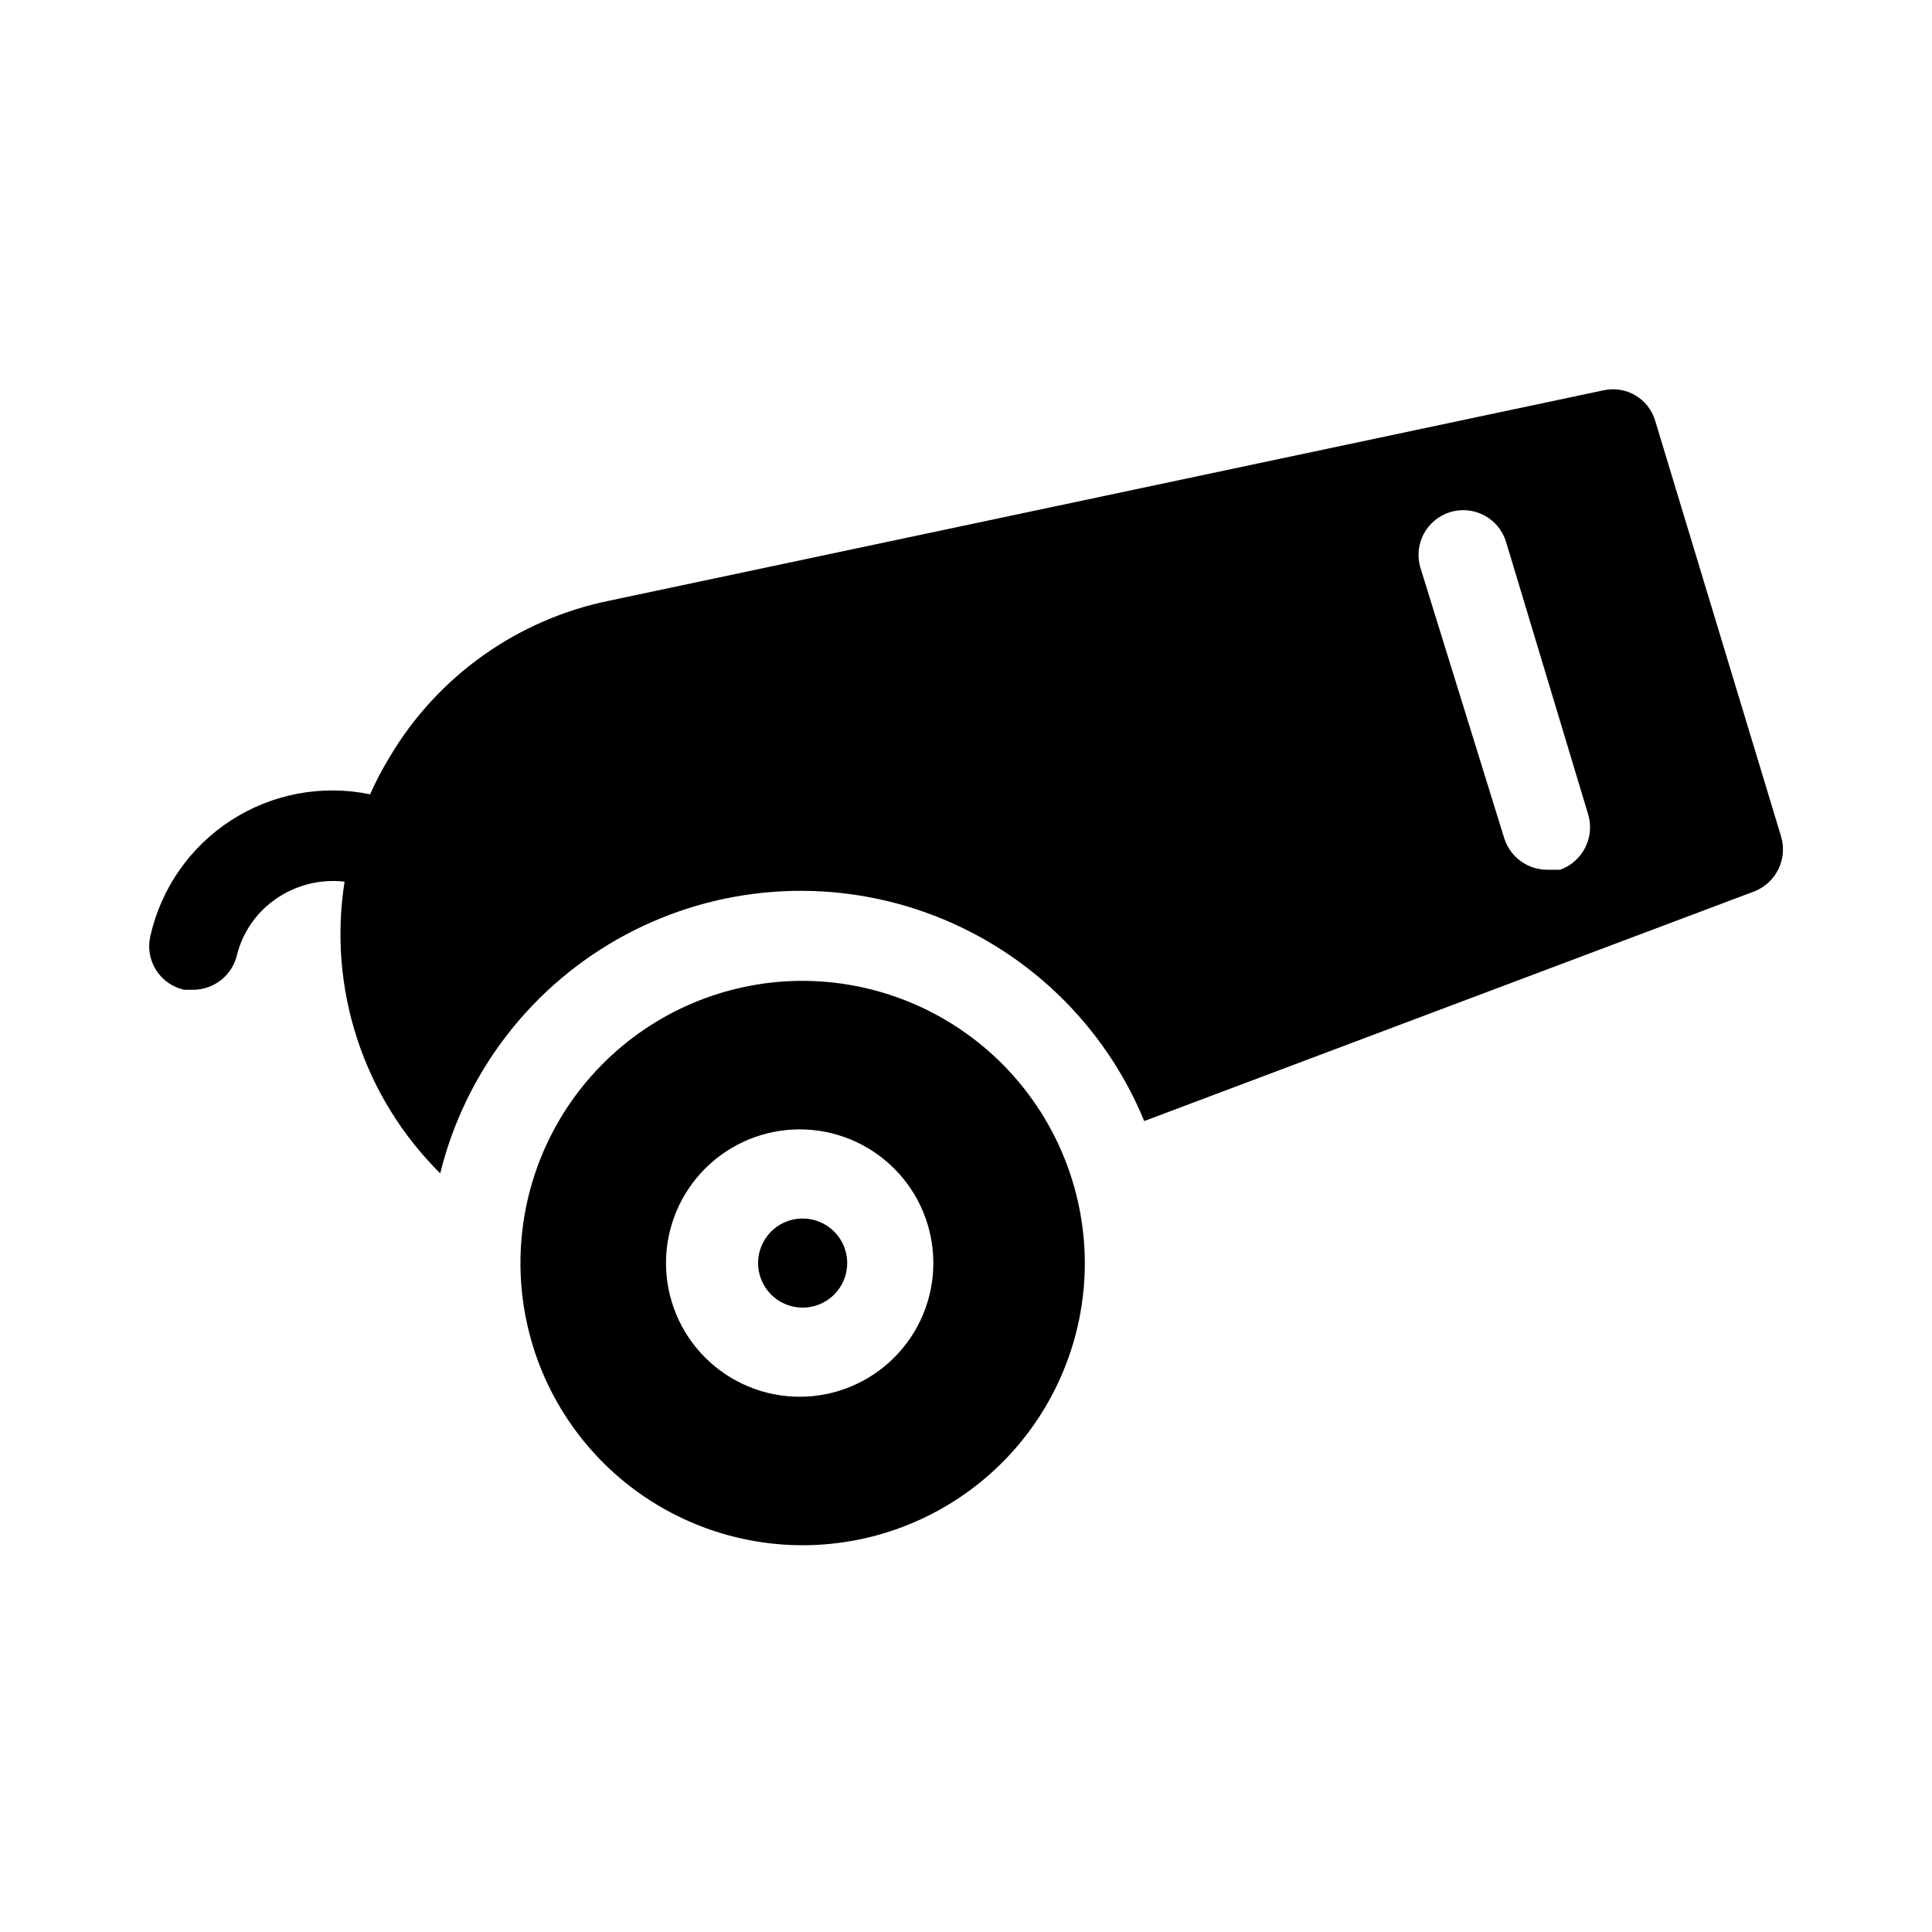 <?xml version="1.0" encoding="UTF-8"?>
<!-- Uploaded to: ICON Repo, www.iconrepo.com, Generator: ICON Repo Mixer Tools -->
<svg fill="#000000" width="800px" height="800px" version="1.1" viewBox="144 144 512 512" xmlns="http://www.w3.org/2000/svg">
 <path d="m616.01 365.68-33.379-110.21c-1.754-5.856-7.731-9.359-13.695-8.031l-263.4 55.734c-24.395 4.961-45.551 20-58.254 41.406-1.949 3.191-3.684 6.504-5.195 9.922-12.707-2.629-25.934-0.156-36.832 6.883-10.898 7.043-18.59 18.082-21.422 30.742-0.703 3.07-0.152 6.297 1.535 8.957 1.684 2.66 4.363 4.539 7.441 5.215h2.519-0.004c5.516-0.078 10.262-3.914 11.496-9.289 1.254-4.922 3.938-9.359 7.715-12.754 5.664-5.07 13.227-7.477 20.781-6.613-4.465 28.344 4.965 57.109 25.348 77.305 6.66-27.047 24.473-50.004 49.016-63.172 24.543-13.172 53.52-15.324 79.742-5.922 26.219 9.398 47.227 29.473 57.809 55.238l161.85-60.93c5.688-2.332 8.684-8.594 6.93-14.484zm-58.57 8.816h-3.465 0.004c-5.188-0.027-9.766-3.398-11.336-8.344l-22.199-71.637c-1.914-6.258 1.609-12.887 7.871-14.797 6.262-1.914 12.887 1.609 14.801 7.871l21.727 72.109c1.891 6.117-1.371 12.641-7.402 14.797zm-201.52 29.441c-19.785 0.211-38.684 8.25-52.555 22.367-13.867 14.113-21.578 33.148-21.438 52.938 0.137 19.789 8.113 38.715 22.176 52.633 14.066 13.918 33.078 21.695 52.863 21.629 19.789-0.07 38.742-7.981 52.711-21.996s21.812-32.996 21.816-52.785c-0.043-19.957-8.043-39.074-22.23-53.113-14.184-14.039-33.387-21.84-53.344-21.672zm0 110.21v0.004c-9.395 0-18.402-3.734-25.047-10.379-6.644-6.641-10.375-15.652-10.375-25.047s3.731-18.406 10.375-25.047c6.644-6.644 15.652-10.379 25.047-10.379 9.395 0 18.406 3.734 25.051 10.379 6.641 6.641 10.375 15.652 10.375 25.047s-3.734 18.406-10.375 25.047c-6.644 6.644-15.656 10.379-25.051 10.379zm12.598-35.422c0 4.777-2.879 9.082-7.289 10.91-4.414 1.828-9.492 0.816-12.871-2.562-3.375-3.375-4.387-8.453-2.559-12.867 1.828-4.41 6.133-7.289 10.91-7.289 6.519 0 11.809 5.289 11.809 11.809z"/>
</svg>